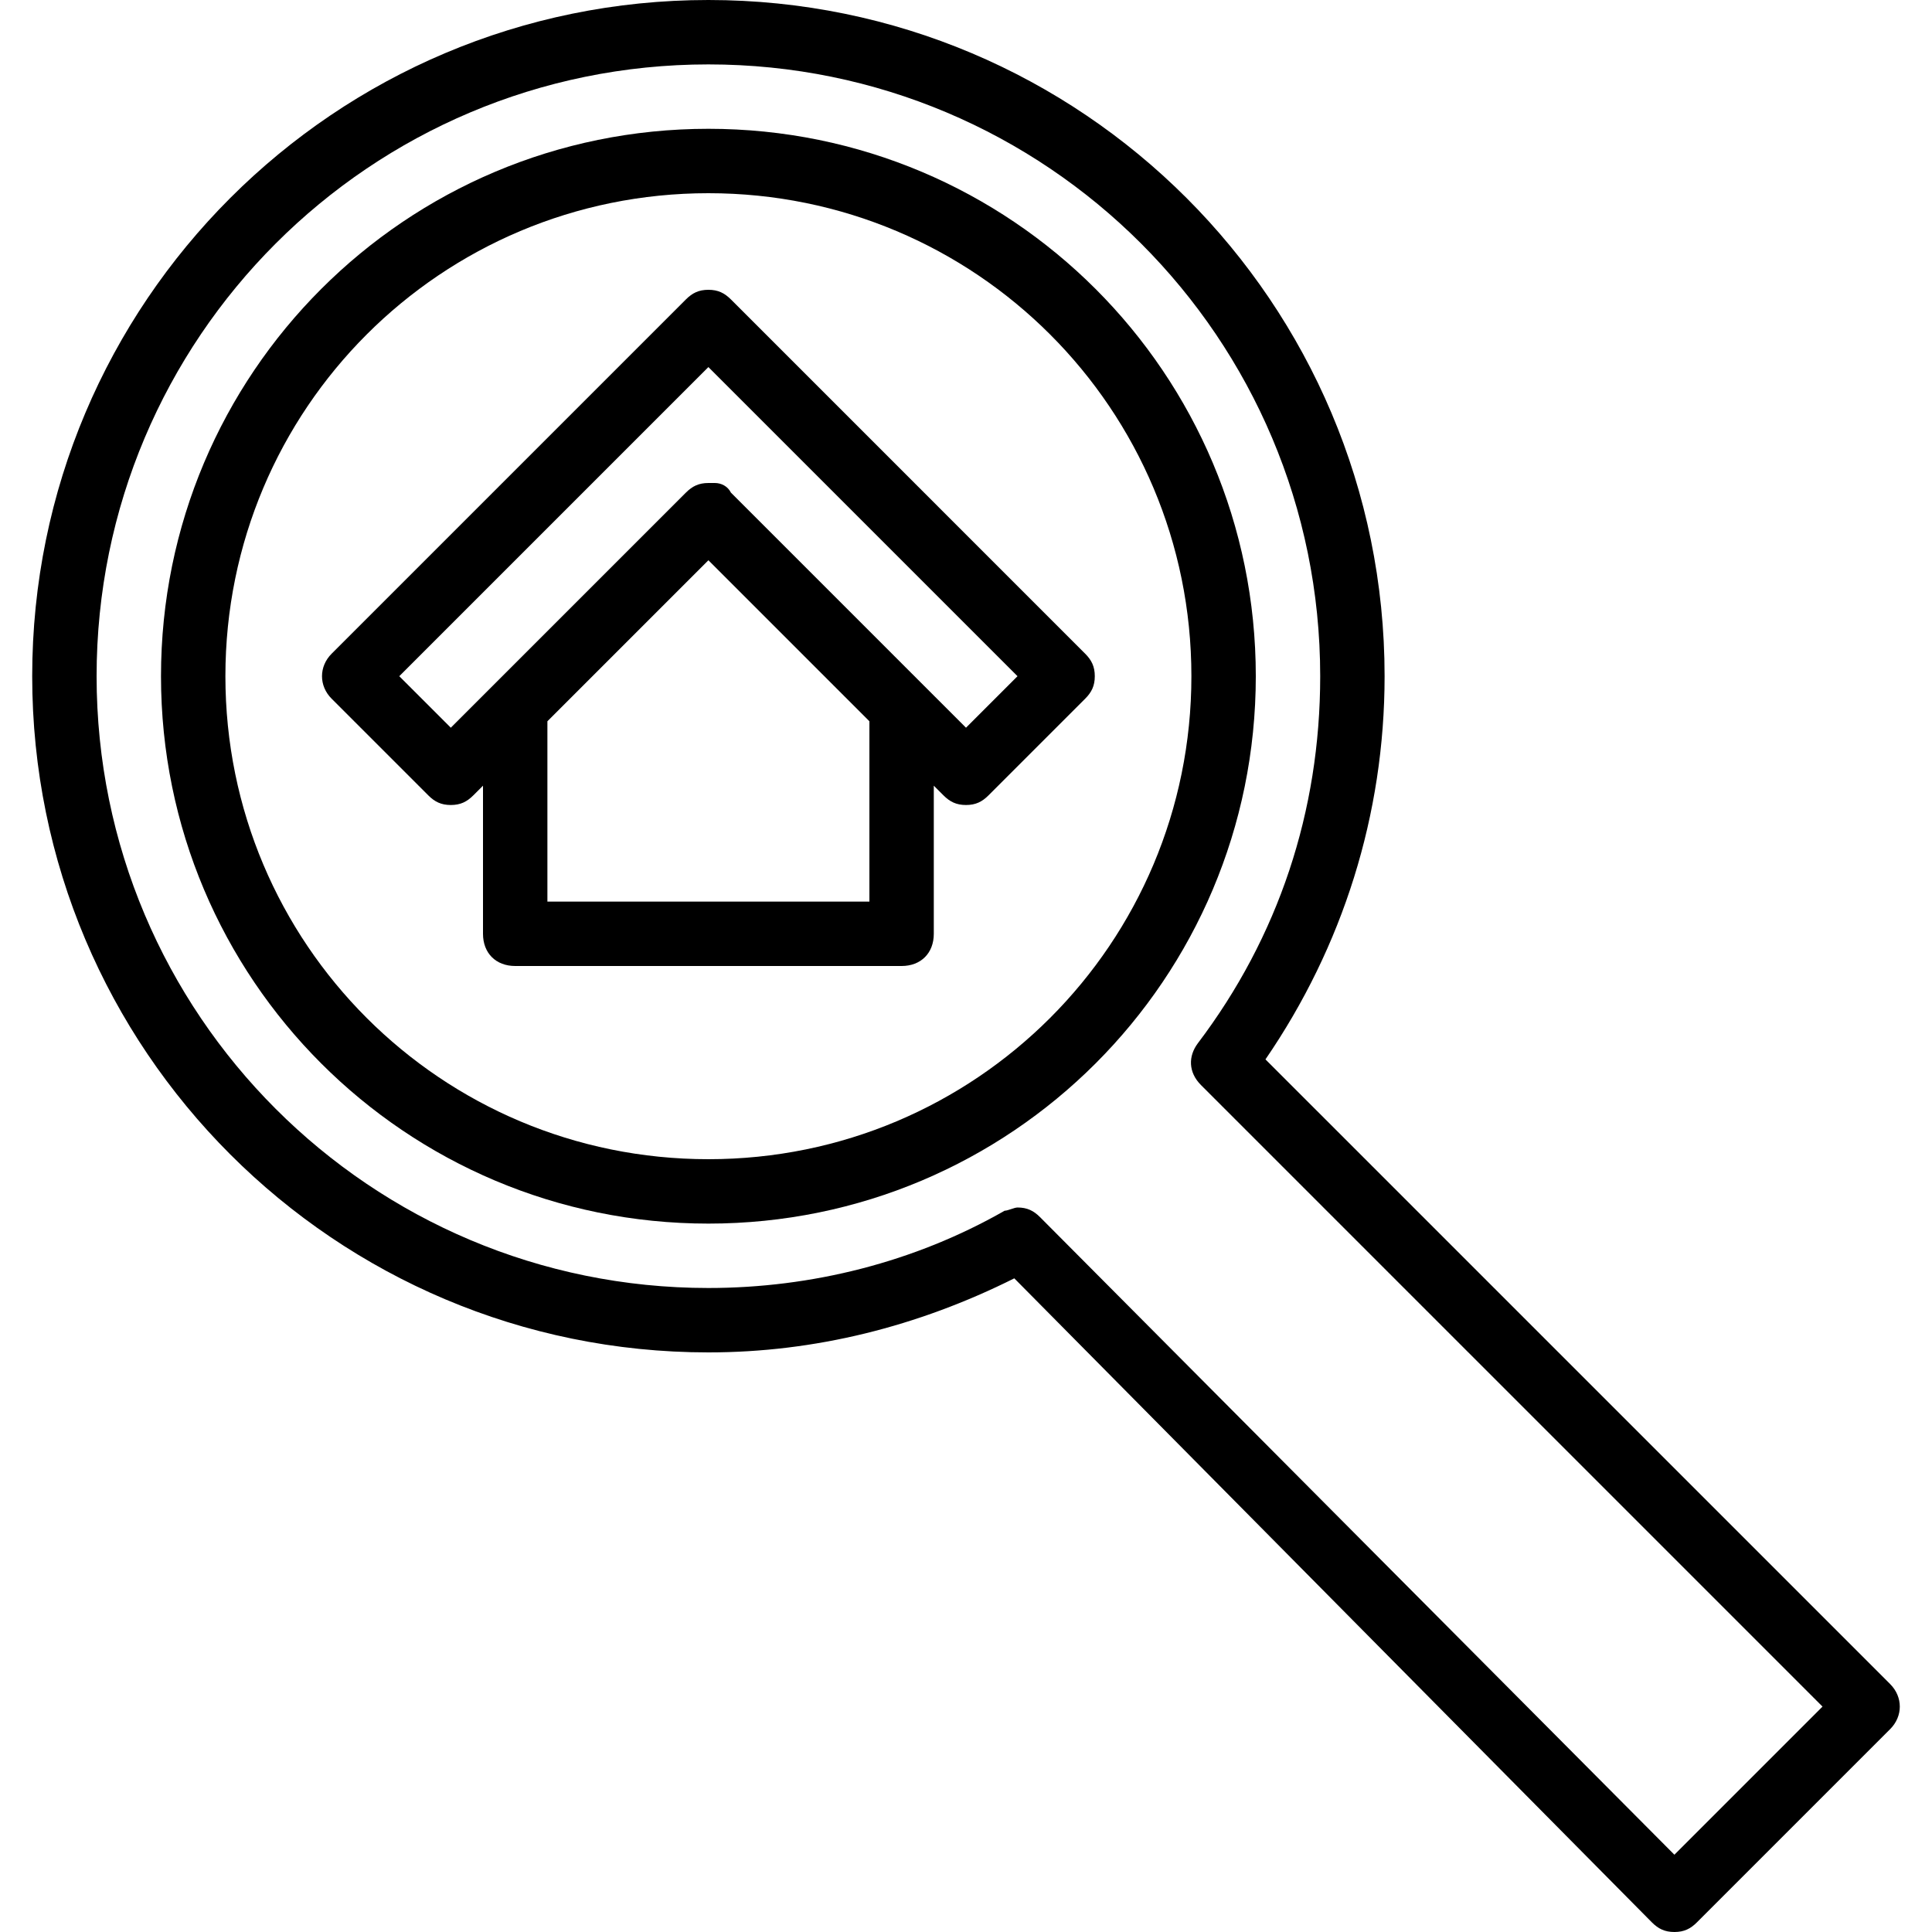 <?xml version="1.0" encoding="iso-8859-1"?>
<!-- Generator: Adobe Illustrator 19.0.0, SVG Export Plug-In . SVG Version: 6.00 Build 0)  -->
<svg version="1.1" id="Layer_1" xmlns="http://www.w3.org/2000/svg" xmlns:xlink="http://www.w3.org/1999/xlink" x="0px" y="0px"
	 viewBox="0 0 512 512" style="enable-background:new 0 0 512 512;" xml:space="preserve">
<g transform="translate(1 1)">
	<g>
		<g>
			<path d="M499.907,445.293L334.36,279.747c20.48-29.867,31.573-64.853,31.573-101.547c0-98.987-80.213-179.2-179.2-179.2
				S7.533,79.213,7.533,178.2s80.213,179.2,179.2,179.2c28.16,0,55.467-6.827,81.067-19.627L436.76,508.44
				c1.707,1.707,3.413,2.56,5.973,2.56s4.267-0.853,5.973-2.56l51.2-51.2C503.32,453.827,503.32,448.707,499.907,445.293z
				 M442.733,490.52L274.627,321.56c-1.707-1.707-3.413-2.56-5.973-2.56c-0.853,0-2.56,0.853-3.413,0.853
				c-23.893,13.653-51.2,20.48-78.507,20.48C97.133,340.333,24.6,267.8,24.6,178.2S97.133,16.067,186.733,16.067
				S348.867,88.6,348.867,178.2c0,35.84-11.093,69.12-32.427,97.28c-2.56,3.413-2.56,7.68,0.853,11.093l164.693,164.693
				L442.733,490.52z"/>
			<path d="M186.733,33.133c-80.213,0-145.067,64.853-145.067,145.067s64.853,145.067,145.067,145.067S331.8,258.413,331.8,178.2
				S266.947,33.133,186.733,33.133z M186.733,306.2c-70.827,0-128-57.173-128-128s57.173-128,128-128s128,57.173,128,128
				S257.56,306.2,186.733,306.2z"/>
			<path d="M286.573,172.227L192.707,78.36c-1.707-1.707-3.413-2.56-5.973-2.56s-4.267,0.853-5.973,2.56l-93.867,93.867
				c-3.413,3.413-3.413,8.533,0,11.947l25.6,25.6c1.707,1.707,3.413,2.56,5.973,2.56s4.267-0.853,5.973-2.56l2.56-2.56v39.253
				c0,5.12,3.413,8.533,8.533,8.533h102.4c5.12,0,8.533-3.413,8.533-8.533v-39.253l2.56,2.56c1.707,1.707,3.413,2.56,5.973,2.56
				c2.56,0,4.267-0.853,5.973-2.56l25.6-25.6c1.707-1.707,2.56-3.413,2.56-5.973S288.28,173.933,286.573,172.227z M229.4,237.933
				h-85.333v-47.787l42.667-42.667l42.667,42.667V237.933z M255,191.853l-11.093-11.093l-51.2-51.2
				c-0.853-1.707-2.56-2.56-4.267-2.56c0,0-0.853,0-1.707,0c-2.56,0-4.267,0.853-5.973,2.56l-51.2,51.2l-11.093,11.093
				L104.813,178.2l81.92-81.92l81.92,81.92L255,191.853z"/>
		</g>
	</g>
</g>
<g>
</g>
<g>
</g>
<g>
</g>
<g>
</g>
<g>
</g>
<g>
</g>
<g>
</g>
<g>
</g>
<g>
</g>
<g>
</g>
<g>
</g>
<g>
</g>
<g>
</g>
<g>
</g>
<g>
</g>
</svg>
